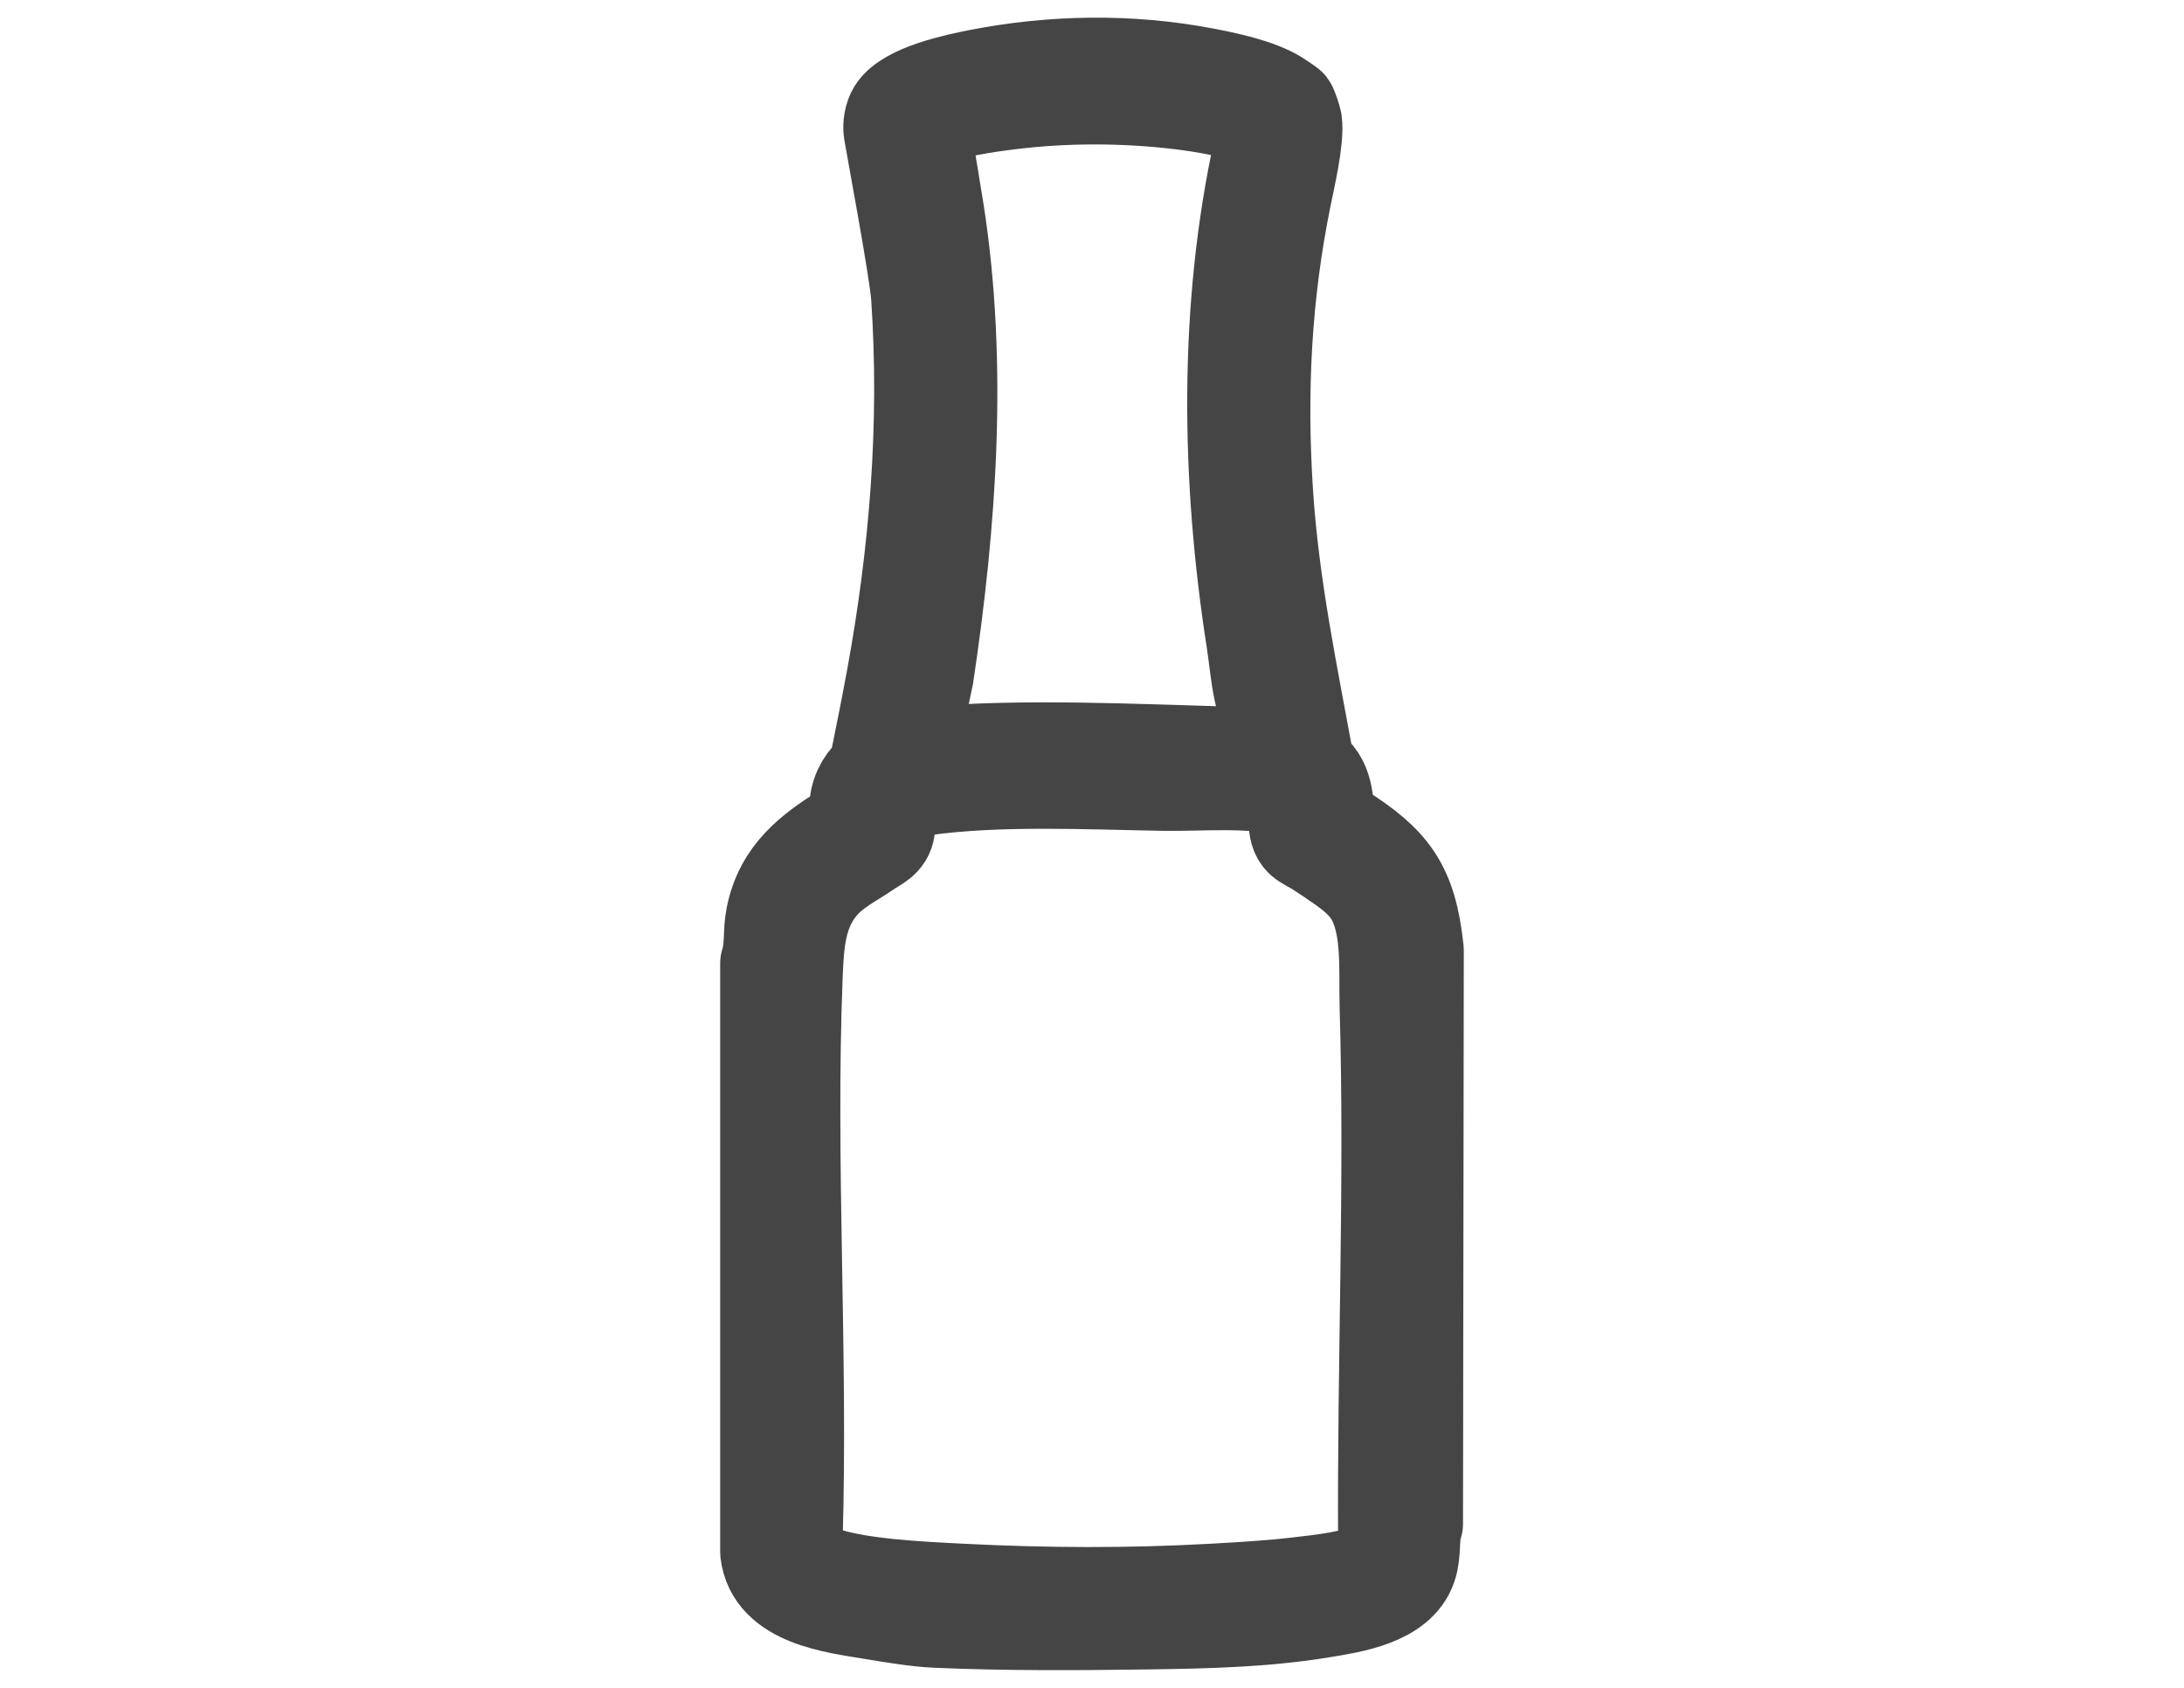 <?xml version="1.0" encoding="UTF-8"?>
<svg id="Layer_1" xmlns="http://www.w3.org/2000/svg" version="1.1" viewBox="0 0 792 612">
  <defs>
    <style>
      .st0 {
        fill: #454545;
        stroke: #454545;
        stroke-width: 35;
        stroke-linejoin: round;
      }
    </style>
  </defs>
  <path class="st0" d="M485.66,301.13c-.96-.61-3.98-2.11-4.29-2.81-.99-7.4-.43-15.32-7.46-19.69-6.17-33.75-13.09-66.23-15.27-100.46-2.34-36.75-.5-71.4,6.67-106.8,1.37-6.76,4.74-21.01,3.86-27.23-.12-.84-1.5-4.96-1.89-5.46-.16-.21-3.73-2.63-4.35-3-6.94-4.27-18.43-6.65-26.51-8.19-26.76-5.08-54.73-4.65-81.44.57-8.03,1.57-25.79,5.33-30.22,12.4-1.16,1.86-1.7,4.95-1.36,7.12.77,4.88,9.32,50.21,9.99,59.99,3.17,46.73-.63,93.03-9.01,138.66-2.05,11.16-4.32,22.3-6.58,33.42-3.68,3.04-6.29,6.94-6.77,12.09-.16,1.78.91,4.71.2,6.54-.28.71-3.35,2.25-4.3,2.84-12.48,7.82-23.13,15.66-26.24,31.4-1.12,5.67-.21,11.34-2.03,16.79v213.49c1.89,16.68,24.22,19.21,37.43,21.39,7.29,1.2,16.15,2.72,23.43,3.04,24.89,1.1,51.54.95,76.51.59,21.34-.3,42.4-.74,63.43-4.2,10.68-1.76,27.45-4.27,31.36-15.68,1.72-5,.57-10.49,2.22-15.42l.29-207.92c-2.47-23.41-9-31.58-27.68-43.48ZM335.58,245.09c8.3-55.33,12.45-112.68,3.82-168.22-1.25-8.02-2.66-15.77-3.82-23.82-.51-3.55-2.88-7.03,1.7-9.75,5.99-3.57,21.54-5.66,28.73-6.55,20.4-2.53,41.86-2.49,62.33,0,5.75.7,26.94,3.64,29.97,8.26,2.34,3.58-.08,5.73-.72,8.63-12.78,58.12-11.81,120.12-2.63,178.8.91,5.84,1.44,12.31,2.65,17.94,1.68,7.78,4.82,15.82,5.73,23.97-5.29-1.06-10.77-.44-16.17-.59-34.34-.96-76.77-3.04-110.58,0-2.4.22-4.67,1.81-7.35,1.18l6.33-29.84ZM502.77,559.89c-.16,3.01-1.95,7.54-4.62,9.03-6.85,3.81-19.59,5.01-27.46,5.94-10.25,1.21-20.75,1.8-31.14,2.38-30.12,1.68-60.57,1.54-90.62,0-14.58-.75-38.7-1.72-52.01-6.8-5.89-2.25-8.31-5.39-8.86-11.73,2.04-67.6-2.63-136.7,0-204.13.5-12.76,1.1-24.59,9.69-34.4,4.8-5.47,10.91-8.3,16.58-12.23,3.21-2.23,6.68-3.31,7.24-7.49.37-2.78-.3-5.97.07-8.74.88-6.57,8.11-5.54,13.17-6.24,27.56-3.82,59.5-2.19,87.63-1.71,11.64.2,32.43-1.49,42.77,1.92,3.32,1.09,4.63,1.72,5.13,5.46.55,4.17-1.29,9.74,2.02,12.98,1.21,1.19,4.42,2.63,5.99,3.71,1.4.96,2.81,1.8,4.24,2.79,6.47,4.46,12.92,8.51,16.44,15.91,5.24,11.01,3.91,26.08,4.26,38.09,1.9,65-.96,130.14-.54,195.26Z"/>
</svg>